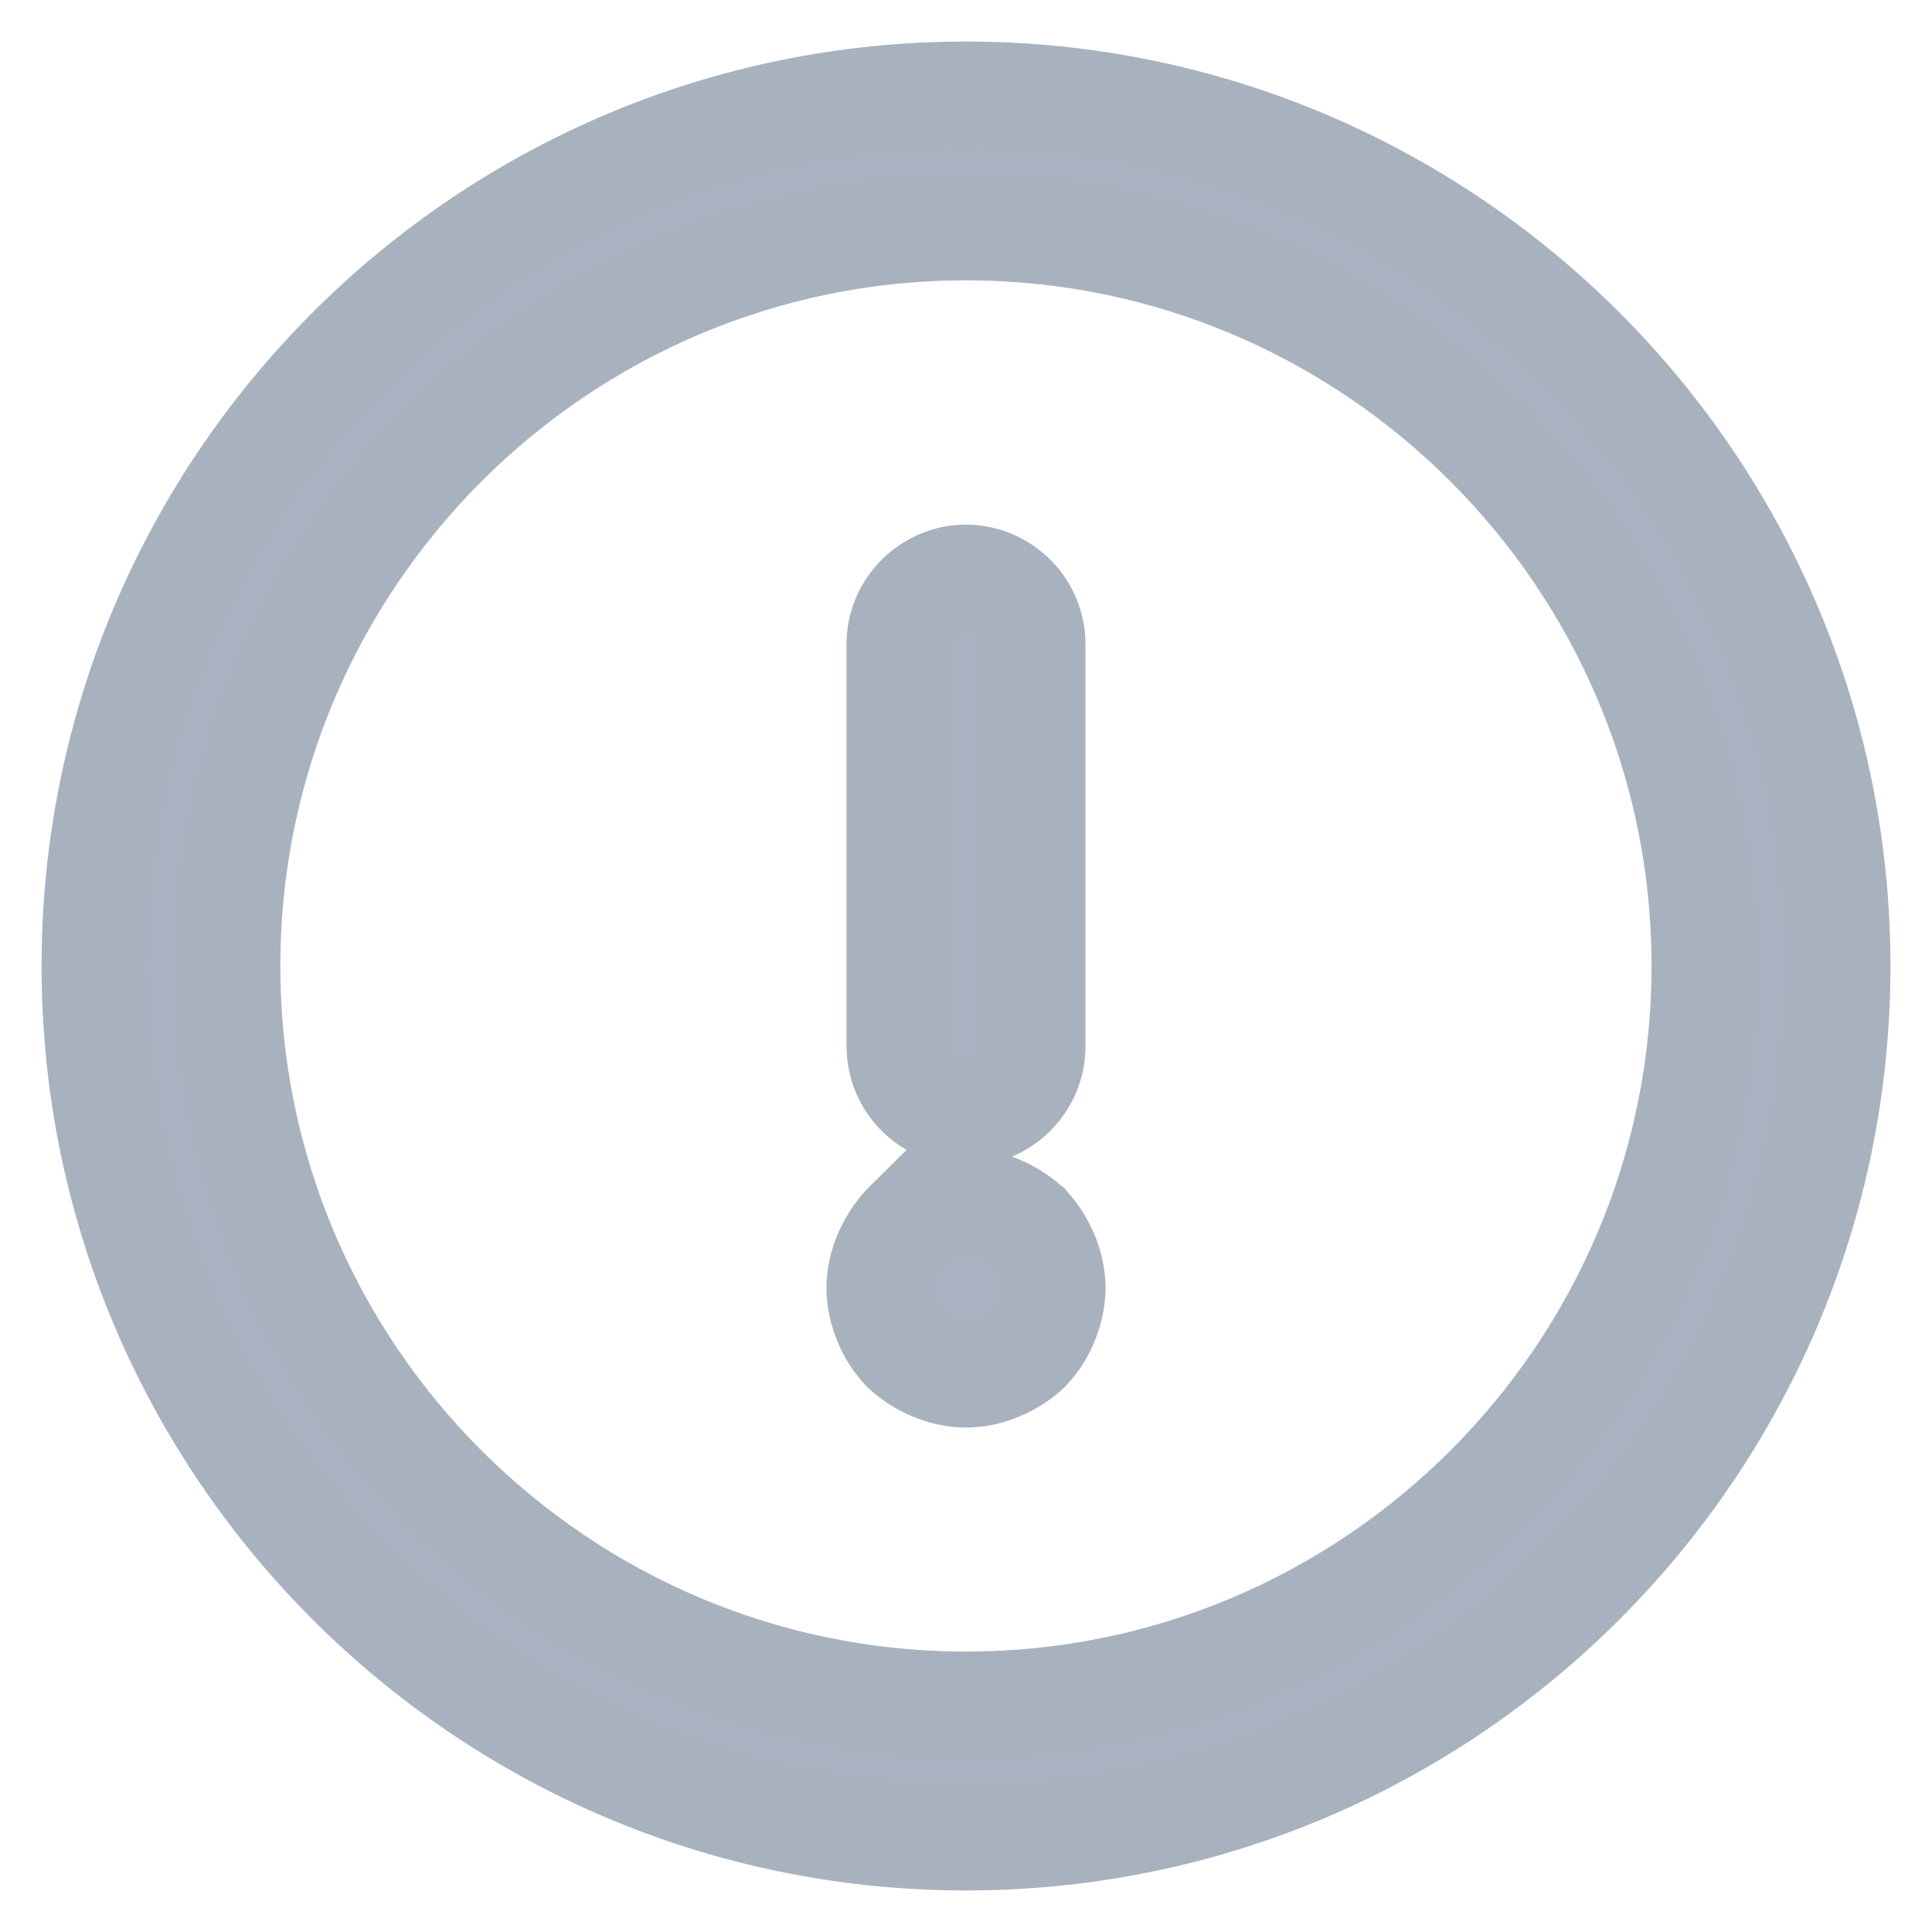 <svg width="18" height="18" viewBox="0 0 18 18" fill="none" xmlns="http://www.w3.org/2000/svg">
    <path d="M0.887 9C0.887 13.475 4.525 17.113 9 17.113C13.475 17.113 17.113 13.475 17.113 9C17.113 4.525 13.475 0.887 9 0.887C4.525 0.887 0.887 4.525 0.887 9ZM2.112 9C2.112 5.203 5.203 2.112 9 2.112C12.797 2.112 15.887 5.203 15.887 9C15.887 12.797 12.797 15.887 9 15.887C5.203 15.887 2.112 12.797 2.112 9Z" fill="#A8B2C0" stroke="#A8B2BF" strokeWidth="0.1"/>
    <path d="M8.387 9.75C8.387 10.085 8.665 10.363 9 10.363C9.335 10.363 9.613 10.085 9.613 9.75V6C9.613 5.665 9.335 5.388 9 5.388C8.665 5.388 8.387 5.665 8.387 6V9.75Z" fill="#A8B2C0" stroke="#A8B2BF" strokeWidth="0.1"/>
    <path d="M8.43 12.566L8.43 12.566L8.434 12.57C8.513 12.641 8.6 12.697 8.696 12.736C8.791 12.776 8.895 12.8 9 12.8C9.105 12.8 9.209 12.776 9.304 12.736C9.4 12.697 9.487 12.641 9.566 12.57L9.566 12.57L9.57 12.566C9.64 12.488 9.696 12.408 9.736 12.304C9.776 12.209 9.8 12.105 9.8 12C9.8 11.895 9.776 11.791 9.736 11.696C9.696 11.601 9.641 11.513 9.57 11.434L9.57 11.434L9.566 11.431C9.487 11.359 9.4 11.304 9.304 11.264C9.112 11.184 8.888 11.184 8.696 11.264C8.6 11.304 8.513 11.359 8.434 11.431L8.434 11.43L8.43 11.434C8.359 11.513 8.304 11.601 8.264 11.696C8.224 11.791 8.2 11.895 8.2 12C8.2 12.105 8.224 12.209 8.264 12.304C8.304 12.408 8.36 12.488 8.43 12.566Z" fill="#A8B2C0" stroke="#A8B2BF" strokeWidth="0.1"/>
</svg>